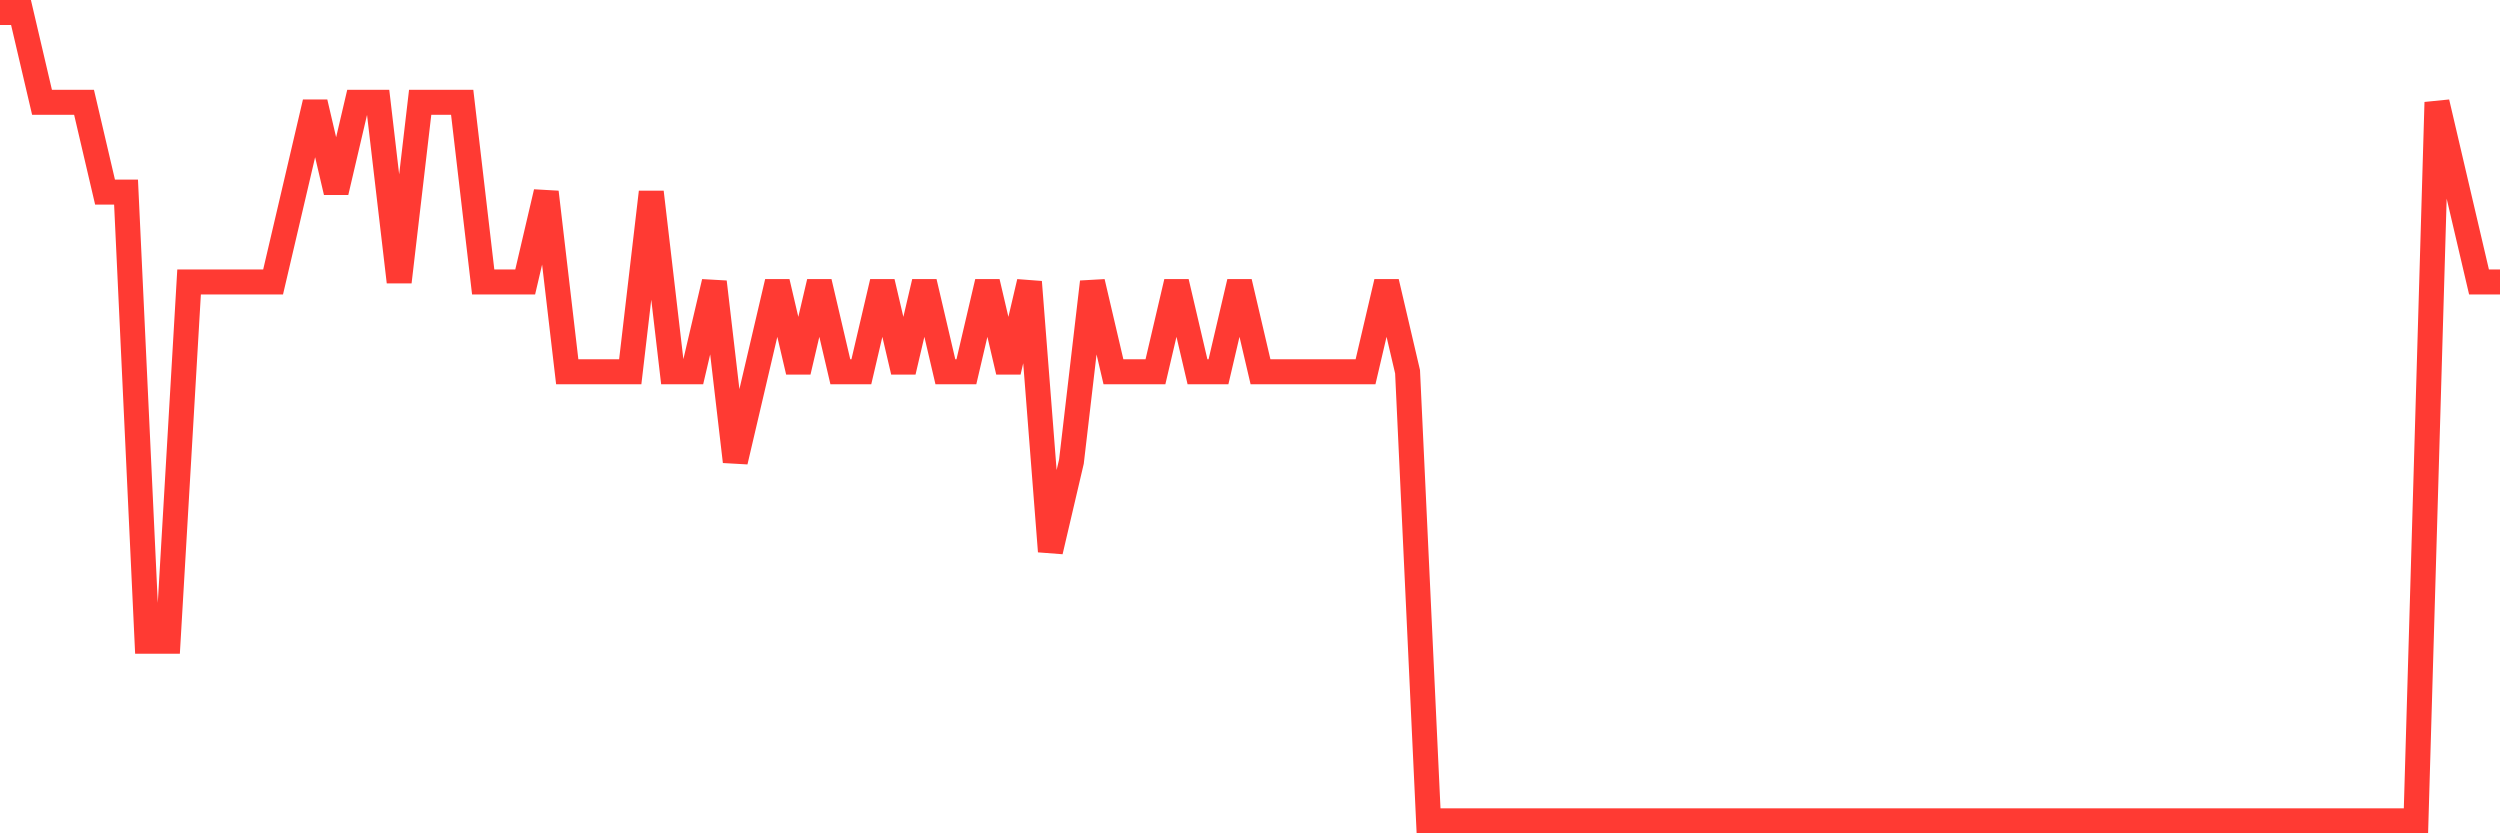 <svg
  xmlns="http://www.w3.org/2000/svg"
  xmlns:xlink="http://www.w3.org/1999/xlink"
  width="120"
  height="40"
  viewBox="0 0 120 40"
  preserveAspectRatio="none"
>
  <polyline
    points="0,0.6 1.008,0.6 2.017,4.911 3.025,4.911 4.034,4.911 5.042,9.222 6.05,9.222 7.059,30.778 8.067,30.778 9.076,13.533 10.084,13.533 11.092,13.533 12.101,13.533 13.109,13.533 14.118,9.222 15.126,4.911 16.134,9.222 17.143,4.911 18.151,4.911 19.16,13.533 20.168,4.911 21.176,4.911 22.185,4.911 23.193,13.533 24.202,13.533 25.21,13.533 26.218,9.222 27.227,17.844 28.235,17.844 29.244,17.844 30.252,17.844 31.261,9.222 32.269,17.844 33.277,17.844 34.286,13.533 35.294,22.156 36.303,17.844 37.311,13.533 38.319,17.844 39.328,13.533 40.336,17.844 41.345,17.844 42.353,13.533 43.361,17.844 44.37,13.533 45.378,17.844 46.387,17.844 47.395,13.533 48.403,17.844 49.412,13.533 50.42,26.467 51.429,22.156 52.437,13.533 53.445,17.844 54.454,17.844 55.462,17.844 56.471,13.533 57.479,17.844 58.487,17.844 59.496,13.533 60.504,17.844 61.513,17.844 62.521,17.844 63.529,17.844 64.538,17.844 65.546,17.844 66.555,13.533 67.563,17.844 68.571,39.4 69.58,39.4 70.588,39.4 71.597,39.4 72.605,39.4 73.613,39.4 74.622,39.4 75.63,39.4 76.639,39.4 77.647,39.4 78.655,39.4 79.664,39.4 80.672,39.4 81.681,39.4 82.689,39.4 83.697,39.4 84.706,39.4 85.714,39.4 86.723,39.4 87.731,39.4 88.739,39.4 89.748,39.4 90.756,39.4 91.765,39.4 92.773,39.4 93.782,39.4 94.79,39.4 95.798,39.4 96.807,39.4 97.815,39.4 98.824,39.4 99.832,39.4 100.84,39.4 101.849,39.4 102.857,39.4 103.866,39.4 104.874,39.4 105.882,39.4 106.891,39.4 107.899,39.4 108.908,39.4 109.916,39.4 110.924,39.4 111.933,39.4 112.941,39.4 113.95,39.4 114.958,39.4 115.966,39.4 116.975,4.911 117.983,9.222 118.992,13.533 120,13.533"
    fill="none"
    stroke="#ff3a33"
    stroke-width="1.2"
  >
  </polyline>
</svg>